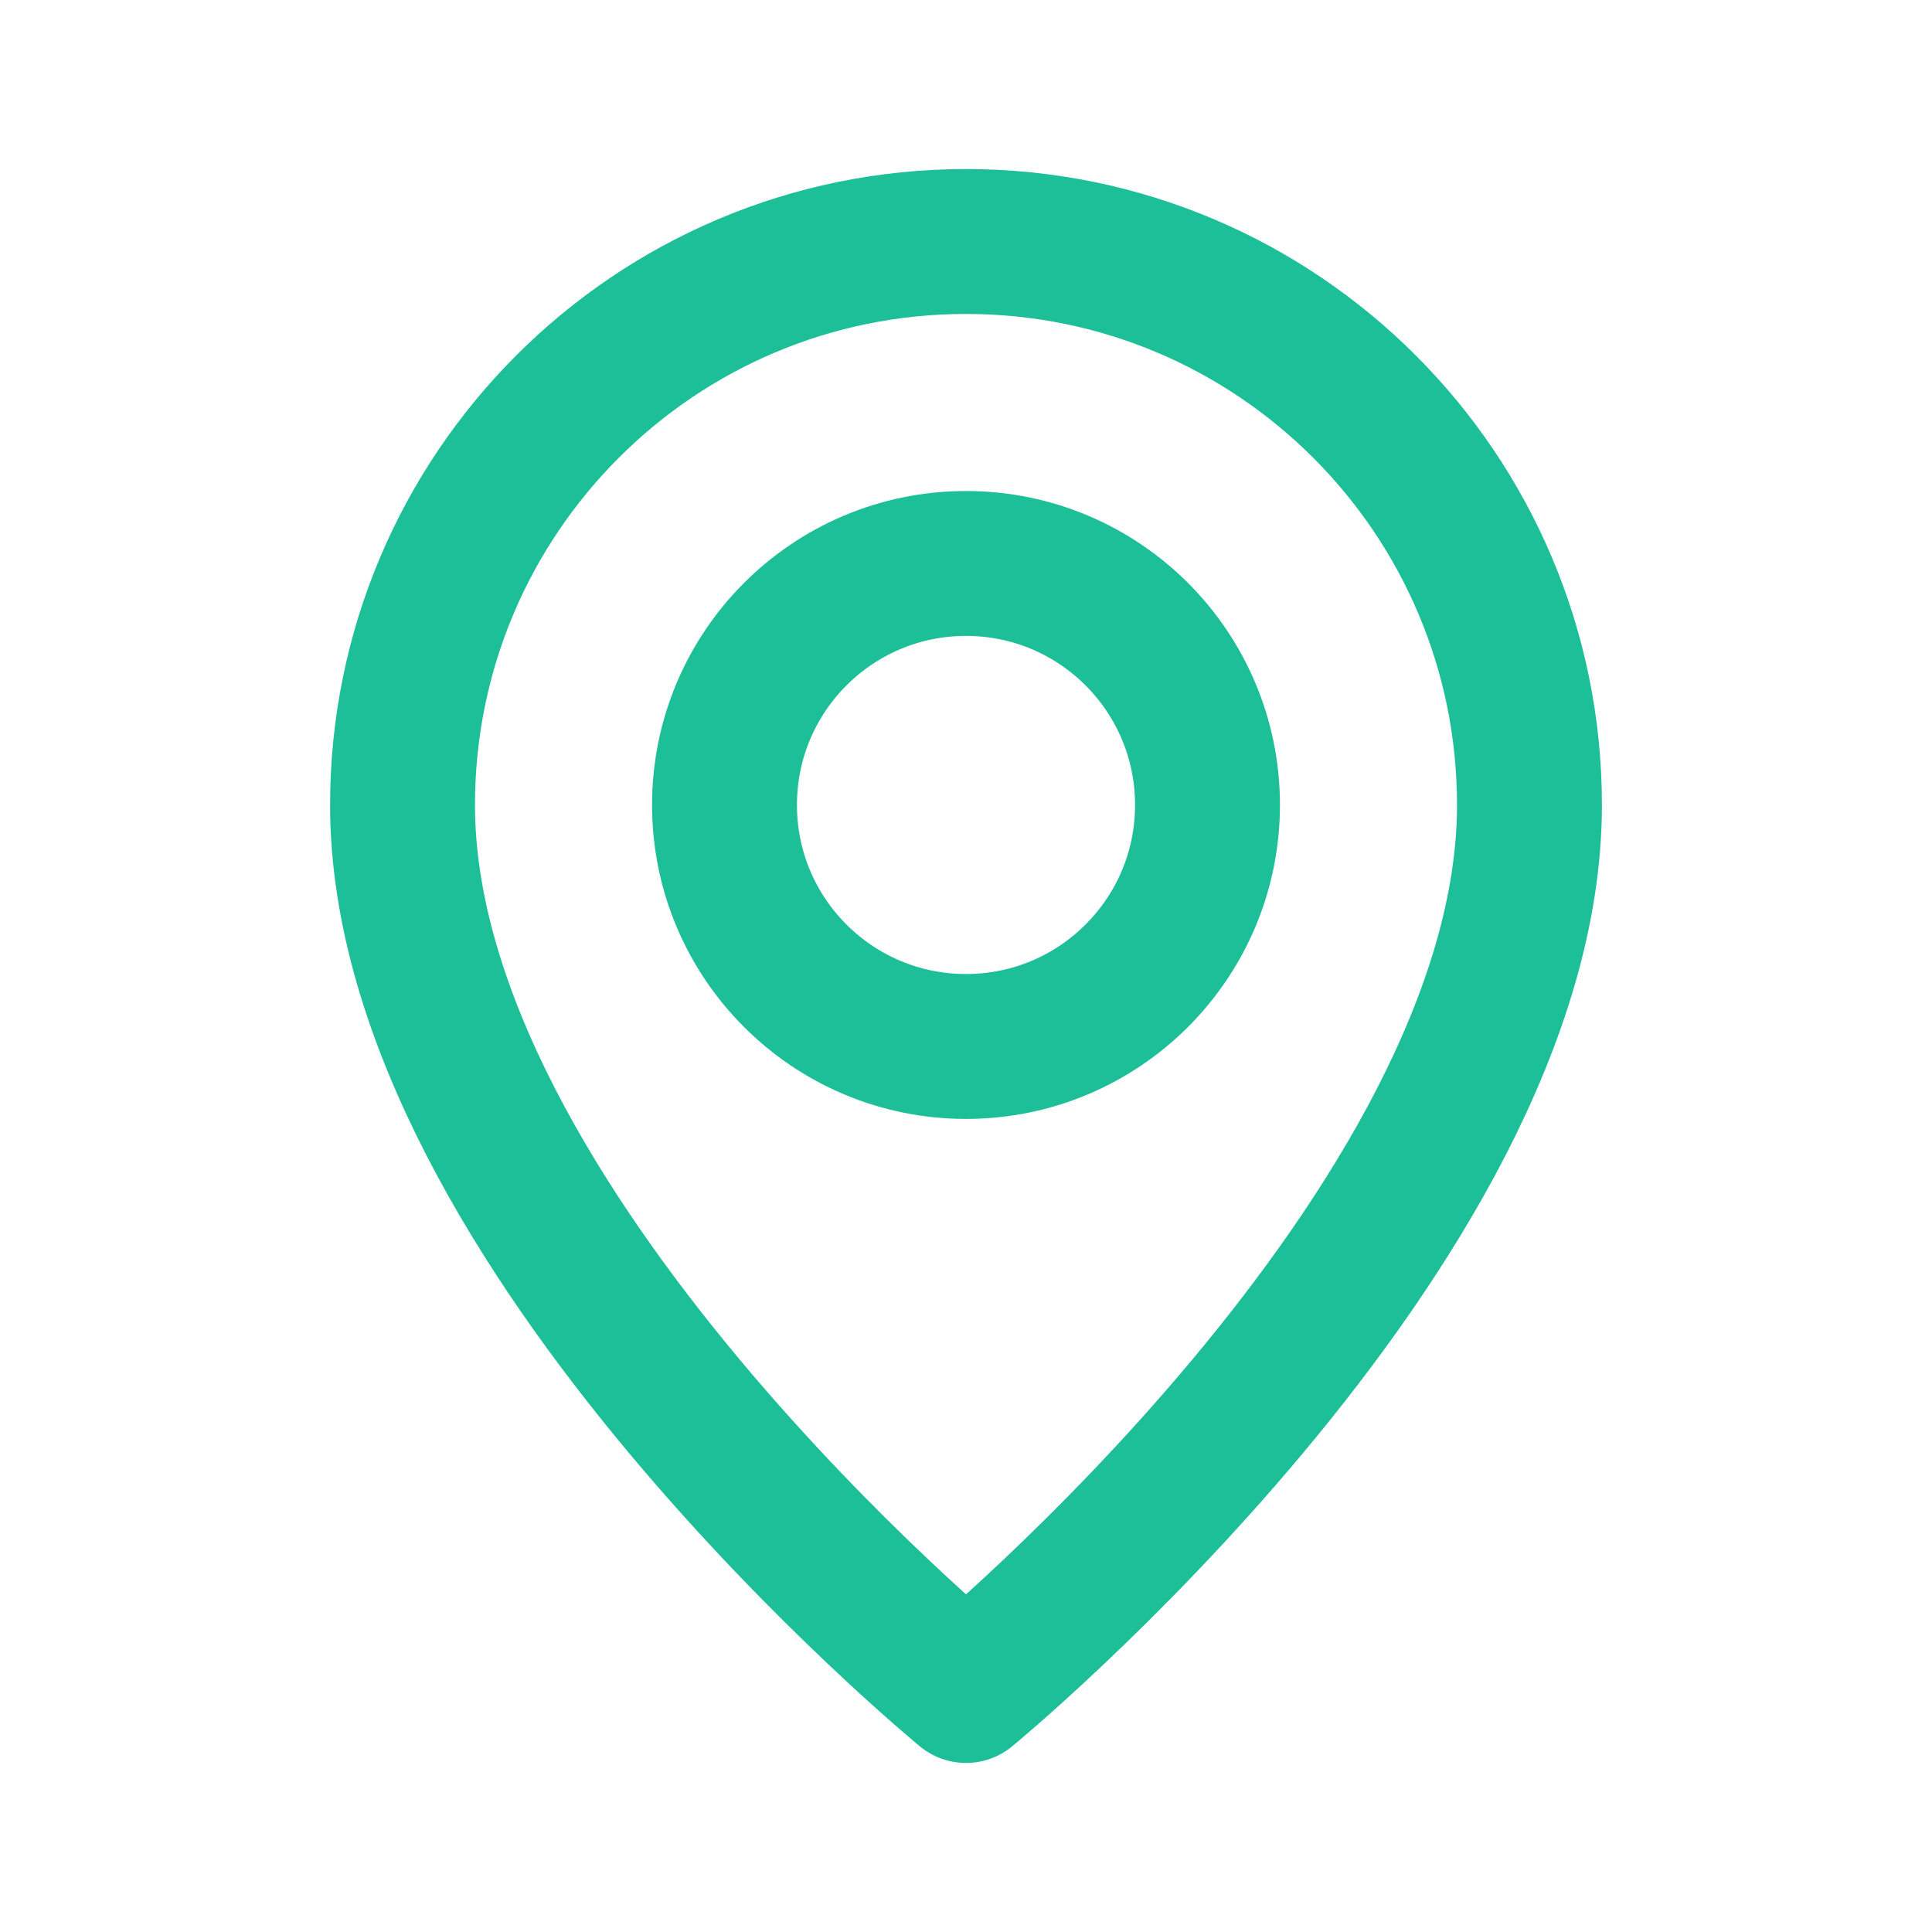 <?xml version="1.0" encoding="utf-8"?>
<svg xmlns="http://www.w3.org/2000/svg" fill="none" height="100%" overflow="visible" preserveAspectRatio="none" style="display: block;" viewBox="0 0 20 20" width="100%">
<g id="Group">
<g id="Group_2">
<g id="Path">
</g>
<path clip-rule="evenodd" d="M10 10.833V10.833C8.619 10.833 7.5 9.714 7.5 8.333V8.333C7.5 6.952 8.619 5.833 10 5.833V5.833C11.381 5.833 12.5 6.952 12.5 8.333V8.333C12.5 9.714 11.381 10.833 10 10.833Z" fill-rule="evenodd" id="Path_2" stroke="#1DBF98" stroke-linecap="round" stroke-linejoin="round" stroke-width="1.5"/>
<path clip-rule="evenodd" d="M10 17.5C10 17.5 4.167 12.708 4.167 8.333C4.167 5.112 6.778 2.5 10 2.5C13.222 2.5 15.833 5.112 15.833 8.333C15.833 12.708 10 17.5 10 17.5Z" fill-rule="evenodd" id="Path_3" stroke="#1DBF98" stroke-linecap="round" stroke-linejoin="round" stroke-width="1.5"/>
</g>
</g>
</svg>